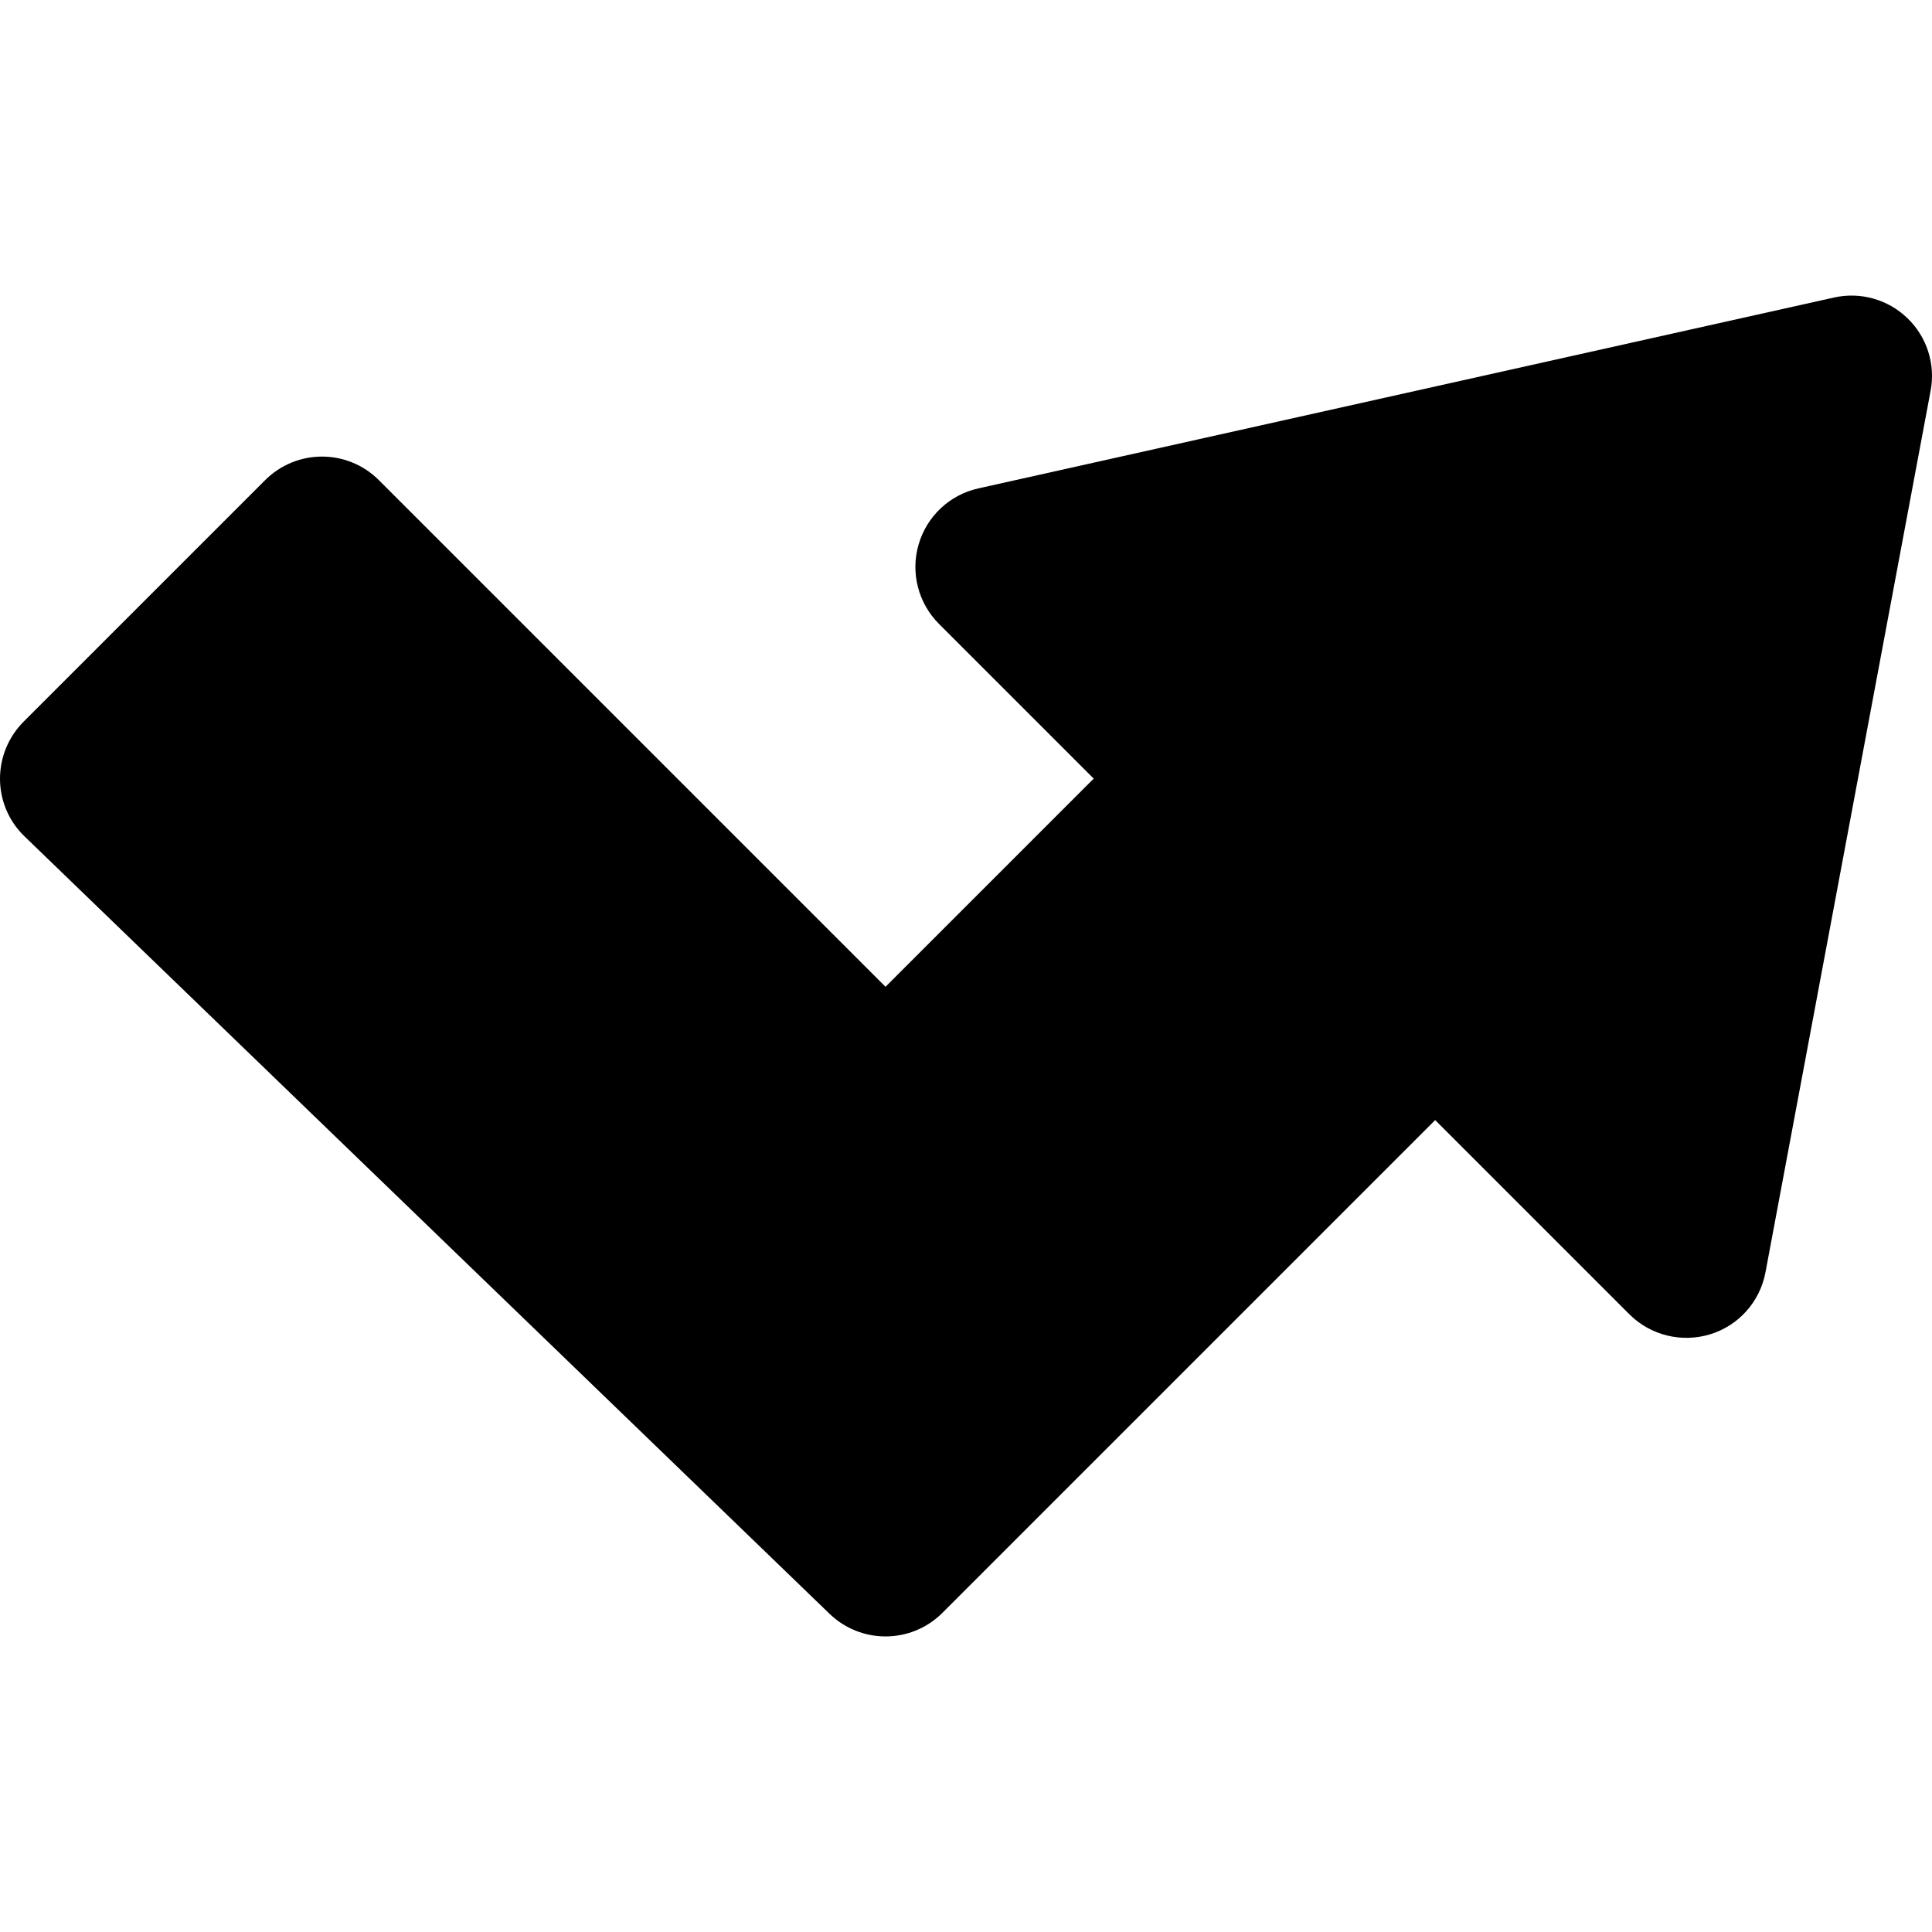 <?xml version="1.0" encoding="iso-8859-1"?>
<!-- Uploaded to: SVG Repo, www.svgrepo.com, Generator: SVG Repo Mixer Tools -->
<svg fill="#000000" height="800px" width="800px" version="1.1" id="Layer_1" xmlns="http://www.w3.org/2000/svg" xmlns:xlink="http://www.w3.org/1999/xlink" 
	 viewBox="0 0 511.992 511.992" xml:space="preserve">
<g>
	<g>
		<path d="M505.494,84.33c-5.141-4.971-12.459-7.061-19.477-5.483l-226.752,50.581c-7.595,1.685-13.653,7.381-15.829,14.869
			c-2.176,7.467-0.107,15.531,5.397,21.035l41.003,41.003l-55.168,55.168l-134.251-134.25c-8.341-8.341-21.824-8.341-30.165,0
			l-64,64c-4.032,4.032-6.293,9.536-6.251,15.275c0.043,5.717,2.389,11.179,6.528,15.147L219.862,427.69
			c4.117,3.968,9.472,5.973,14.805,5.973c5.461,0,10.923-2.091,15.083-6.251l130.581-130.581l51.477,51.477
			c5.611,5.589,13.824,7.595,21.397,5.291c7.573-2.325,13.205-8.661,14.656-16.427l43.755-233.579
			C512.961,96.533,510.657,89.301,505.494,84.33z"/>
	</g>
</g>
</svg>